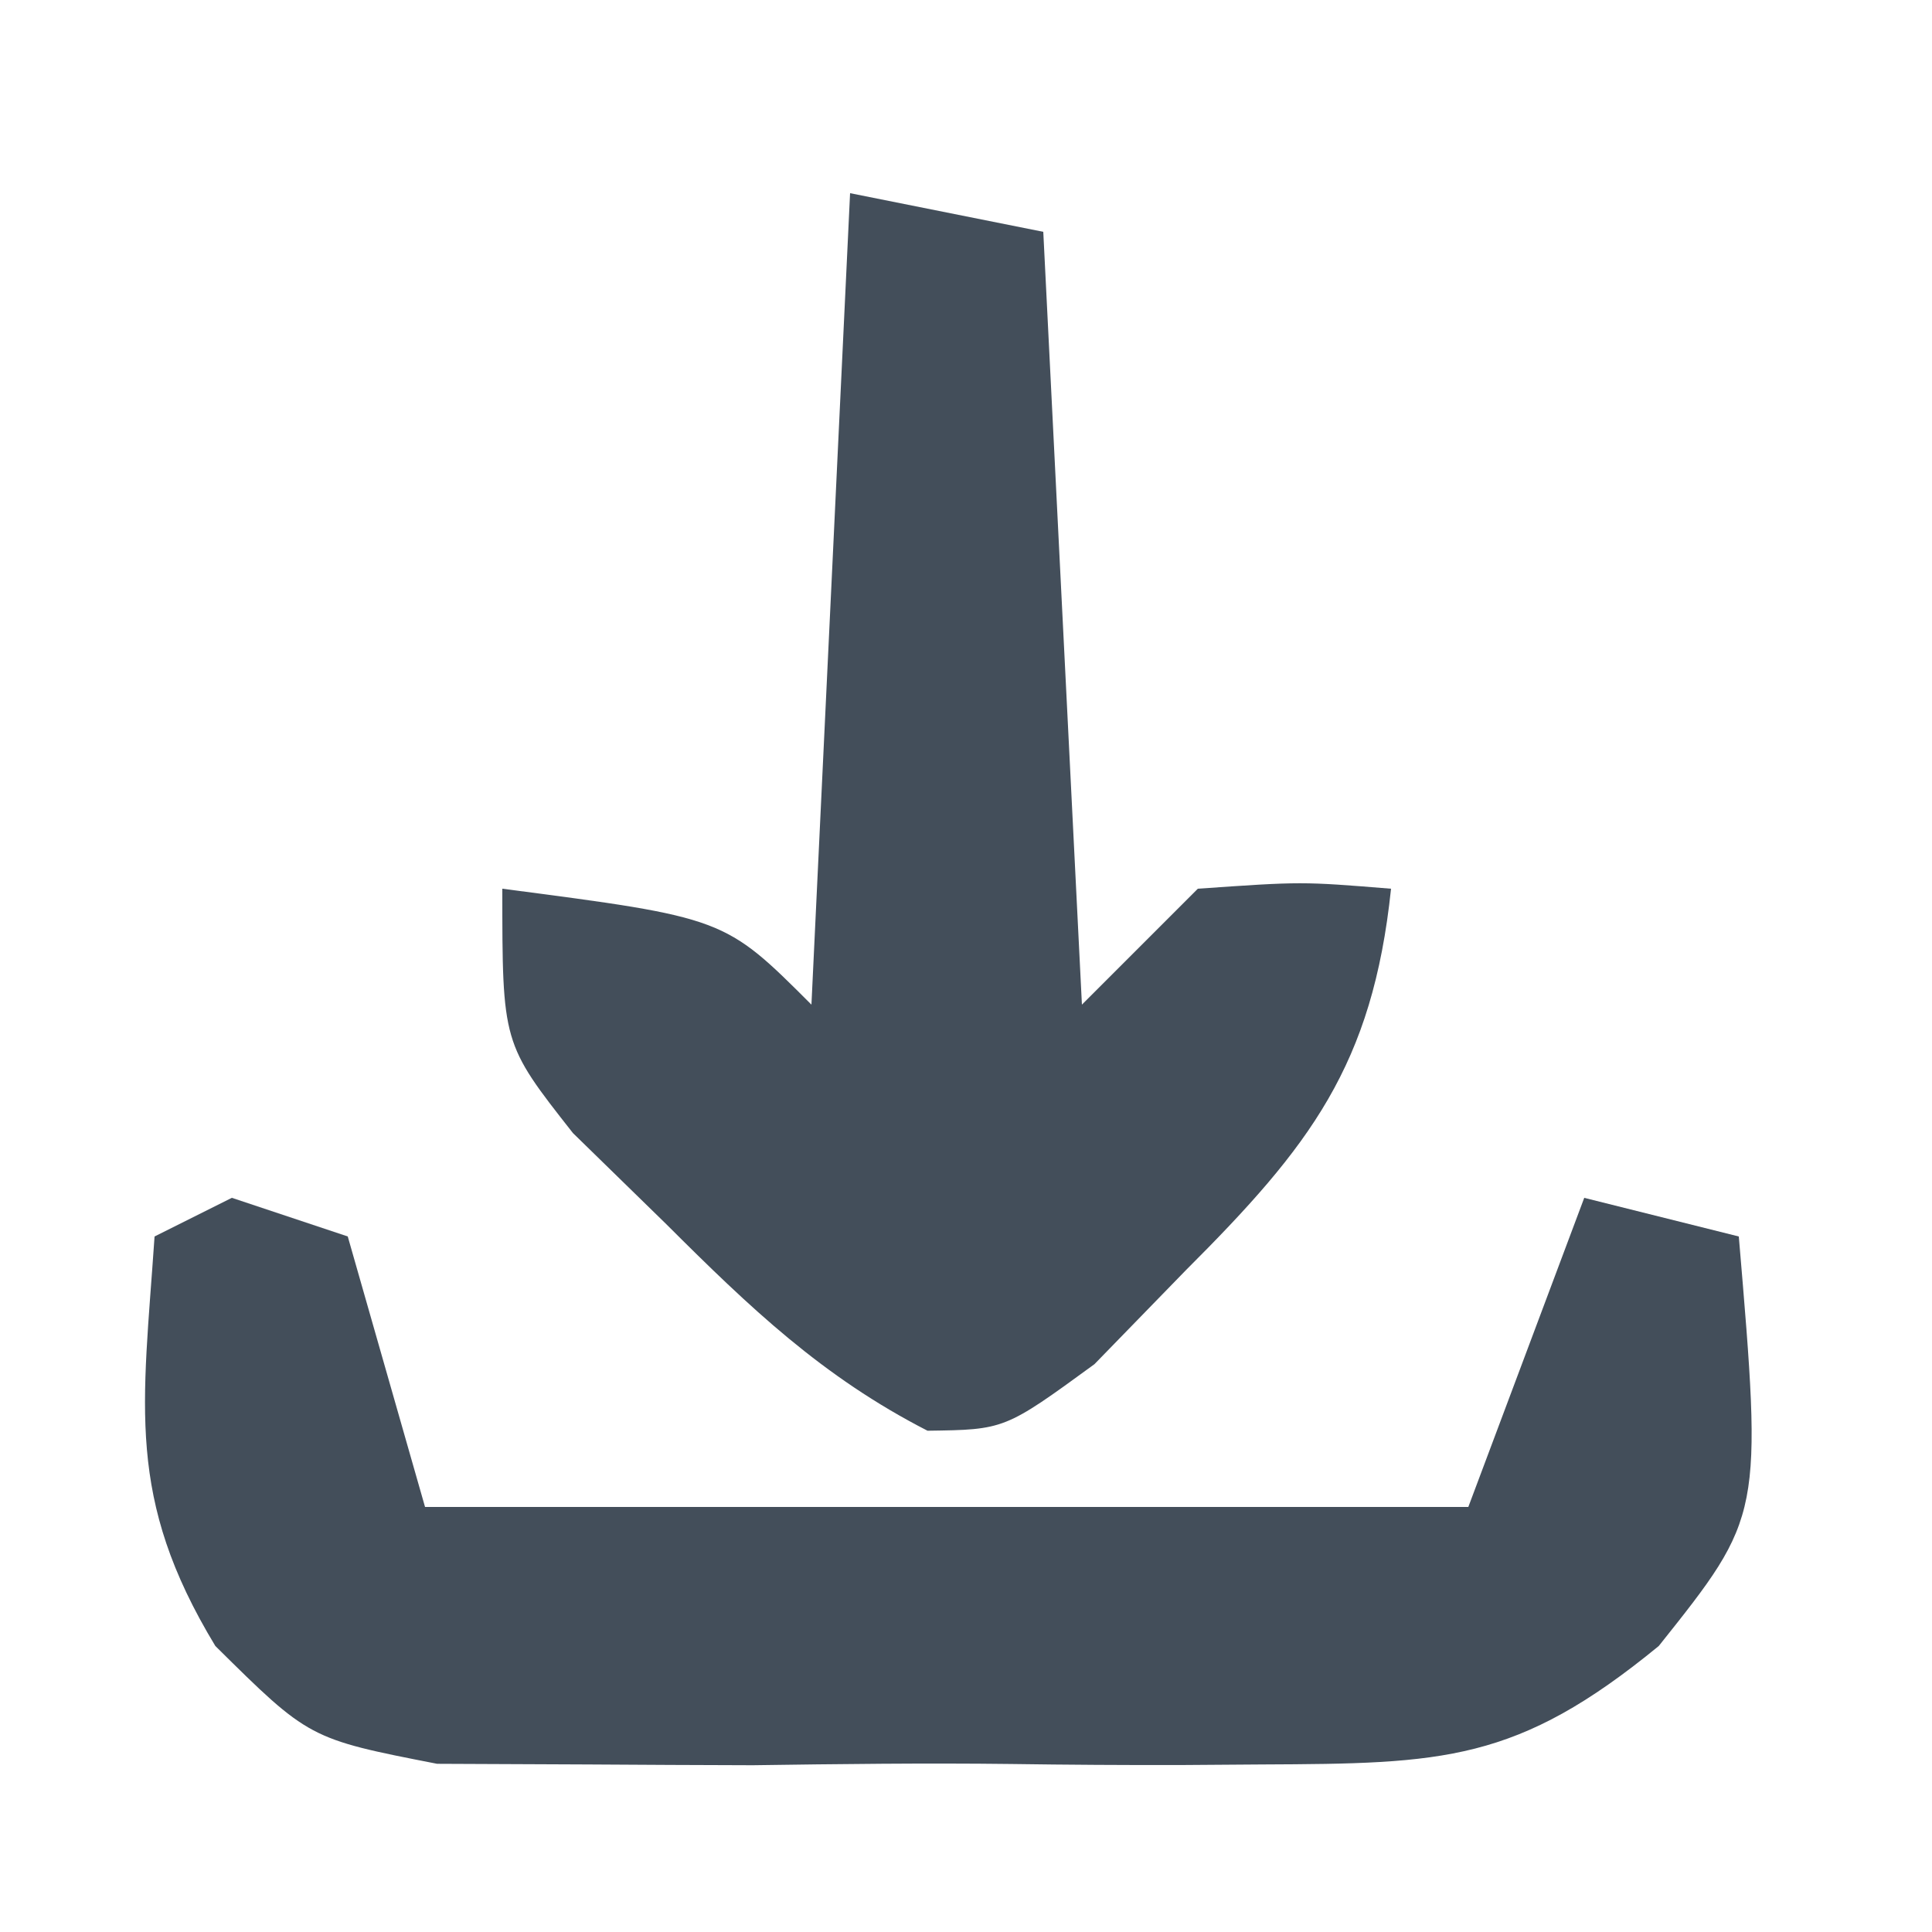 <?xml version="1.0" encoding="UTF-8"?>
<svg version="1.1" xmlns="http://www.w3.org/2000/svg" width="50" height="50">
<path d="M0 0 C1.65 0.33 3.3 0.66 5 1 C5.33 7.6 5.66 14.2 6 21 C6.99 20.01 7.98 19.02 9 18 C11.688 17.812 11.688 17.812 14 18 C13.52 22.572 11.906 24.661 8.688 27.875 C7.908 28.677 7.128 29.479 6.324 30.305 C4 32 4 32 2.004 32.027 C-0.717 30.632 -2.588 28.846 -4.75 26.688 C-5.549 25.908 -6.348 25.128 -7.172 24.324 C-9 22 -9 22 -9 18 C-3.25 18.75 -3.25 18.75 -1 21 C-0.67 14.07 -0.34 7.14 0 0 Z " fill="#434E5A" transform="translate(22,5)"/>
<path d="M0 0 C0.99 0.33 1.98 0.66 3 1 C3.66 3.31 4.32 5.62 5 8 C13.91 8 22.82 8 32 8 C32.99 5.36 33.98 2.72 35 0 C36.32 0.33 37.64 0.66 39 1 C39.613 8.231 39.613 8.231 36.929 11.598 C33.258 14.609 31.353 14.643 26.652 14.664 C25.959 14.669 25.265 14.674 24.55 14.679 C23.09 14.682 21.63 14.673 20.171 14.652 C17.94 14.625 15.713 14.652 13.482 14.684 C12.06 14.68 10.637 14.674 9.215 14.664 C7.927 14.658 6.639 14.653 5.312 14.647 C2 14 2 14 -0.427 11.598 C-2.754 7.756 -2.299 5.407 -2 1 C-1.34 0.67 -0.68 0.34 0 0 Z " fill="#434E5A" transform="translate(6,31)"/>
</svg>
